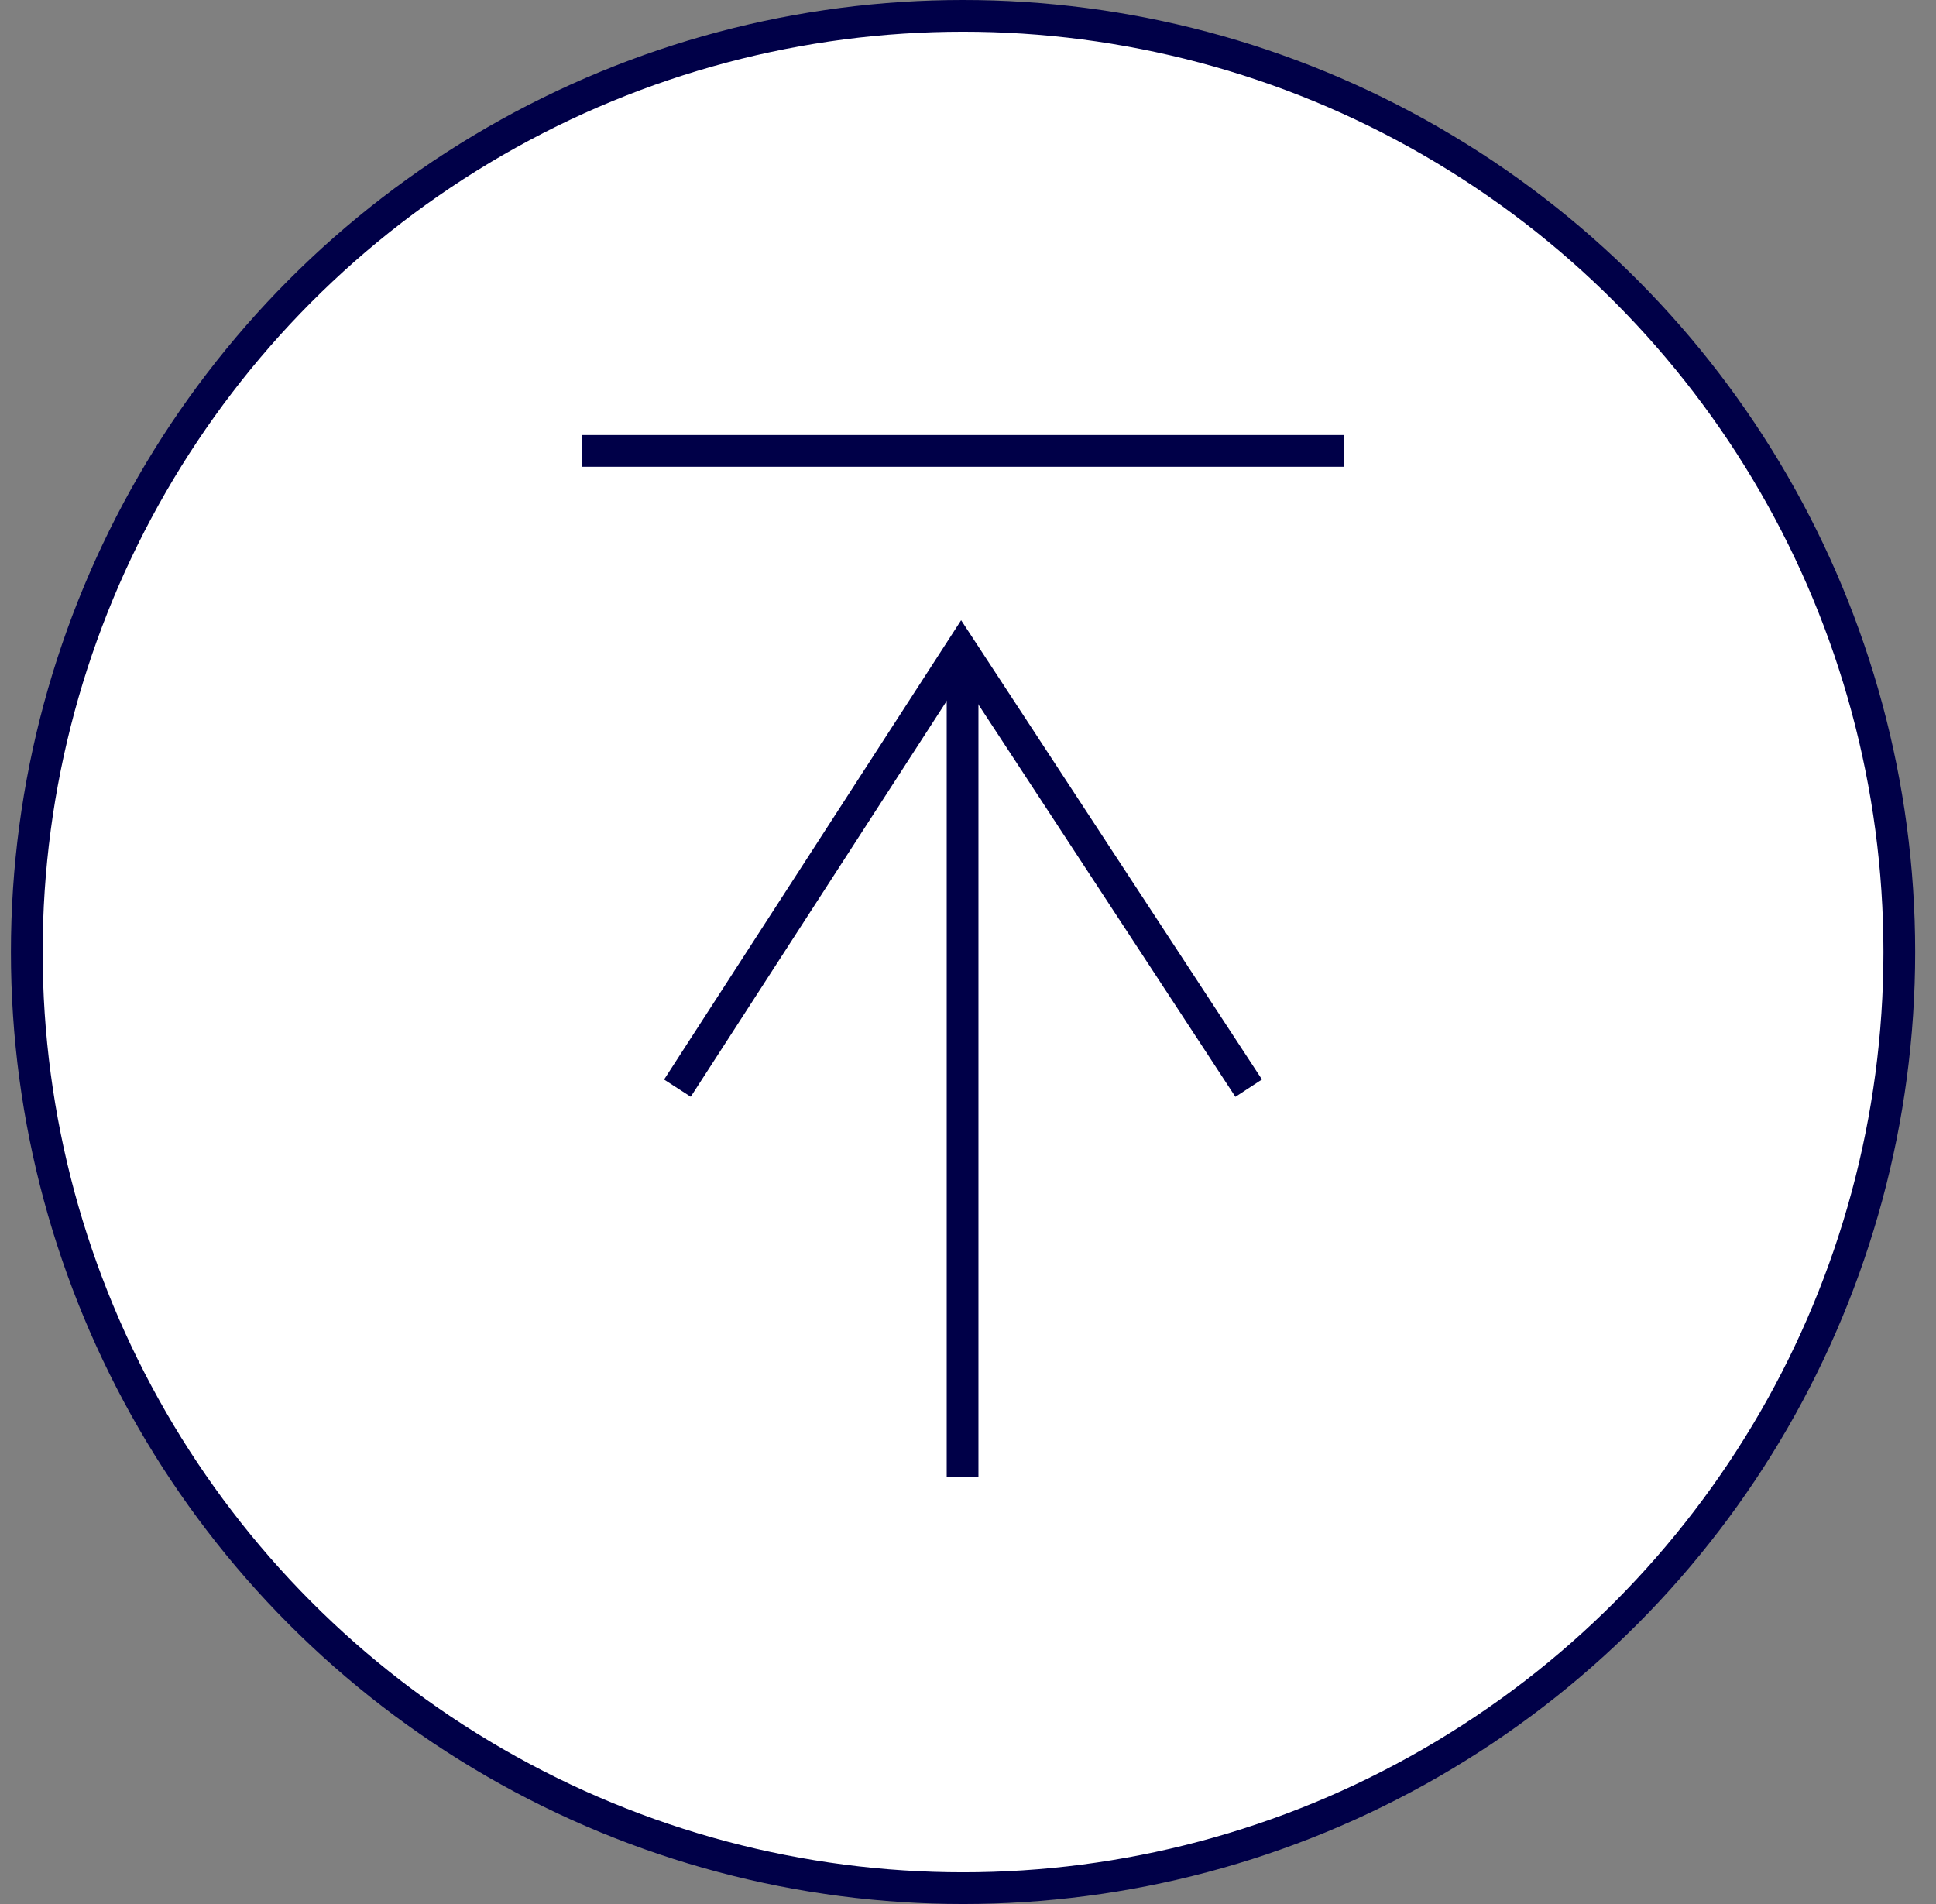 <svg width="61" height="60" viewBox="0 0 61 60" fill="none" xmlns="http://www.w3.org/2000/svg">
<rect x="0" y="0" width="61" height="60" fill="#808080" stroke="none"/>
<circle cx="30.344" cy="30" r="29.5" fill="white" stroke="#000048"/>
<path d="M30.329 46.538L30.329 20.715" stroke="#000048"/>
<path d="M21.344 34.29L30.286 20.461L39.344 34.29" stroke="#000048"/>
<line x1="18.344" y1="14.209" x2="42.344" y2="14.209" stroke="#000048"/>
</svg>
